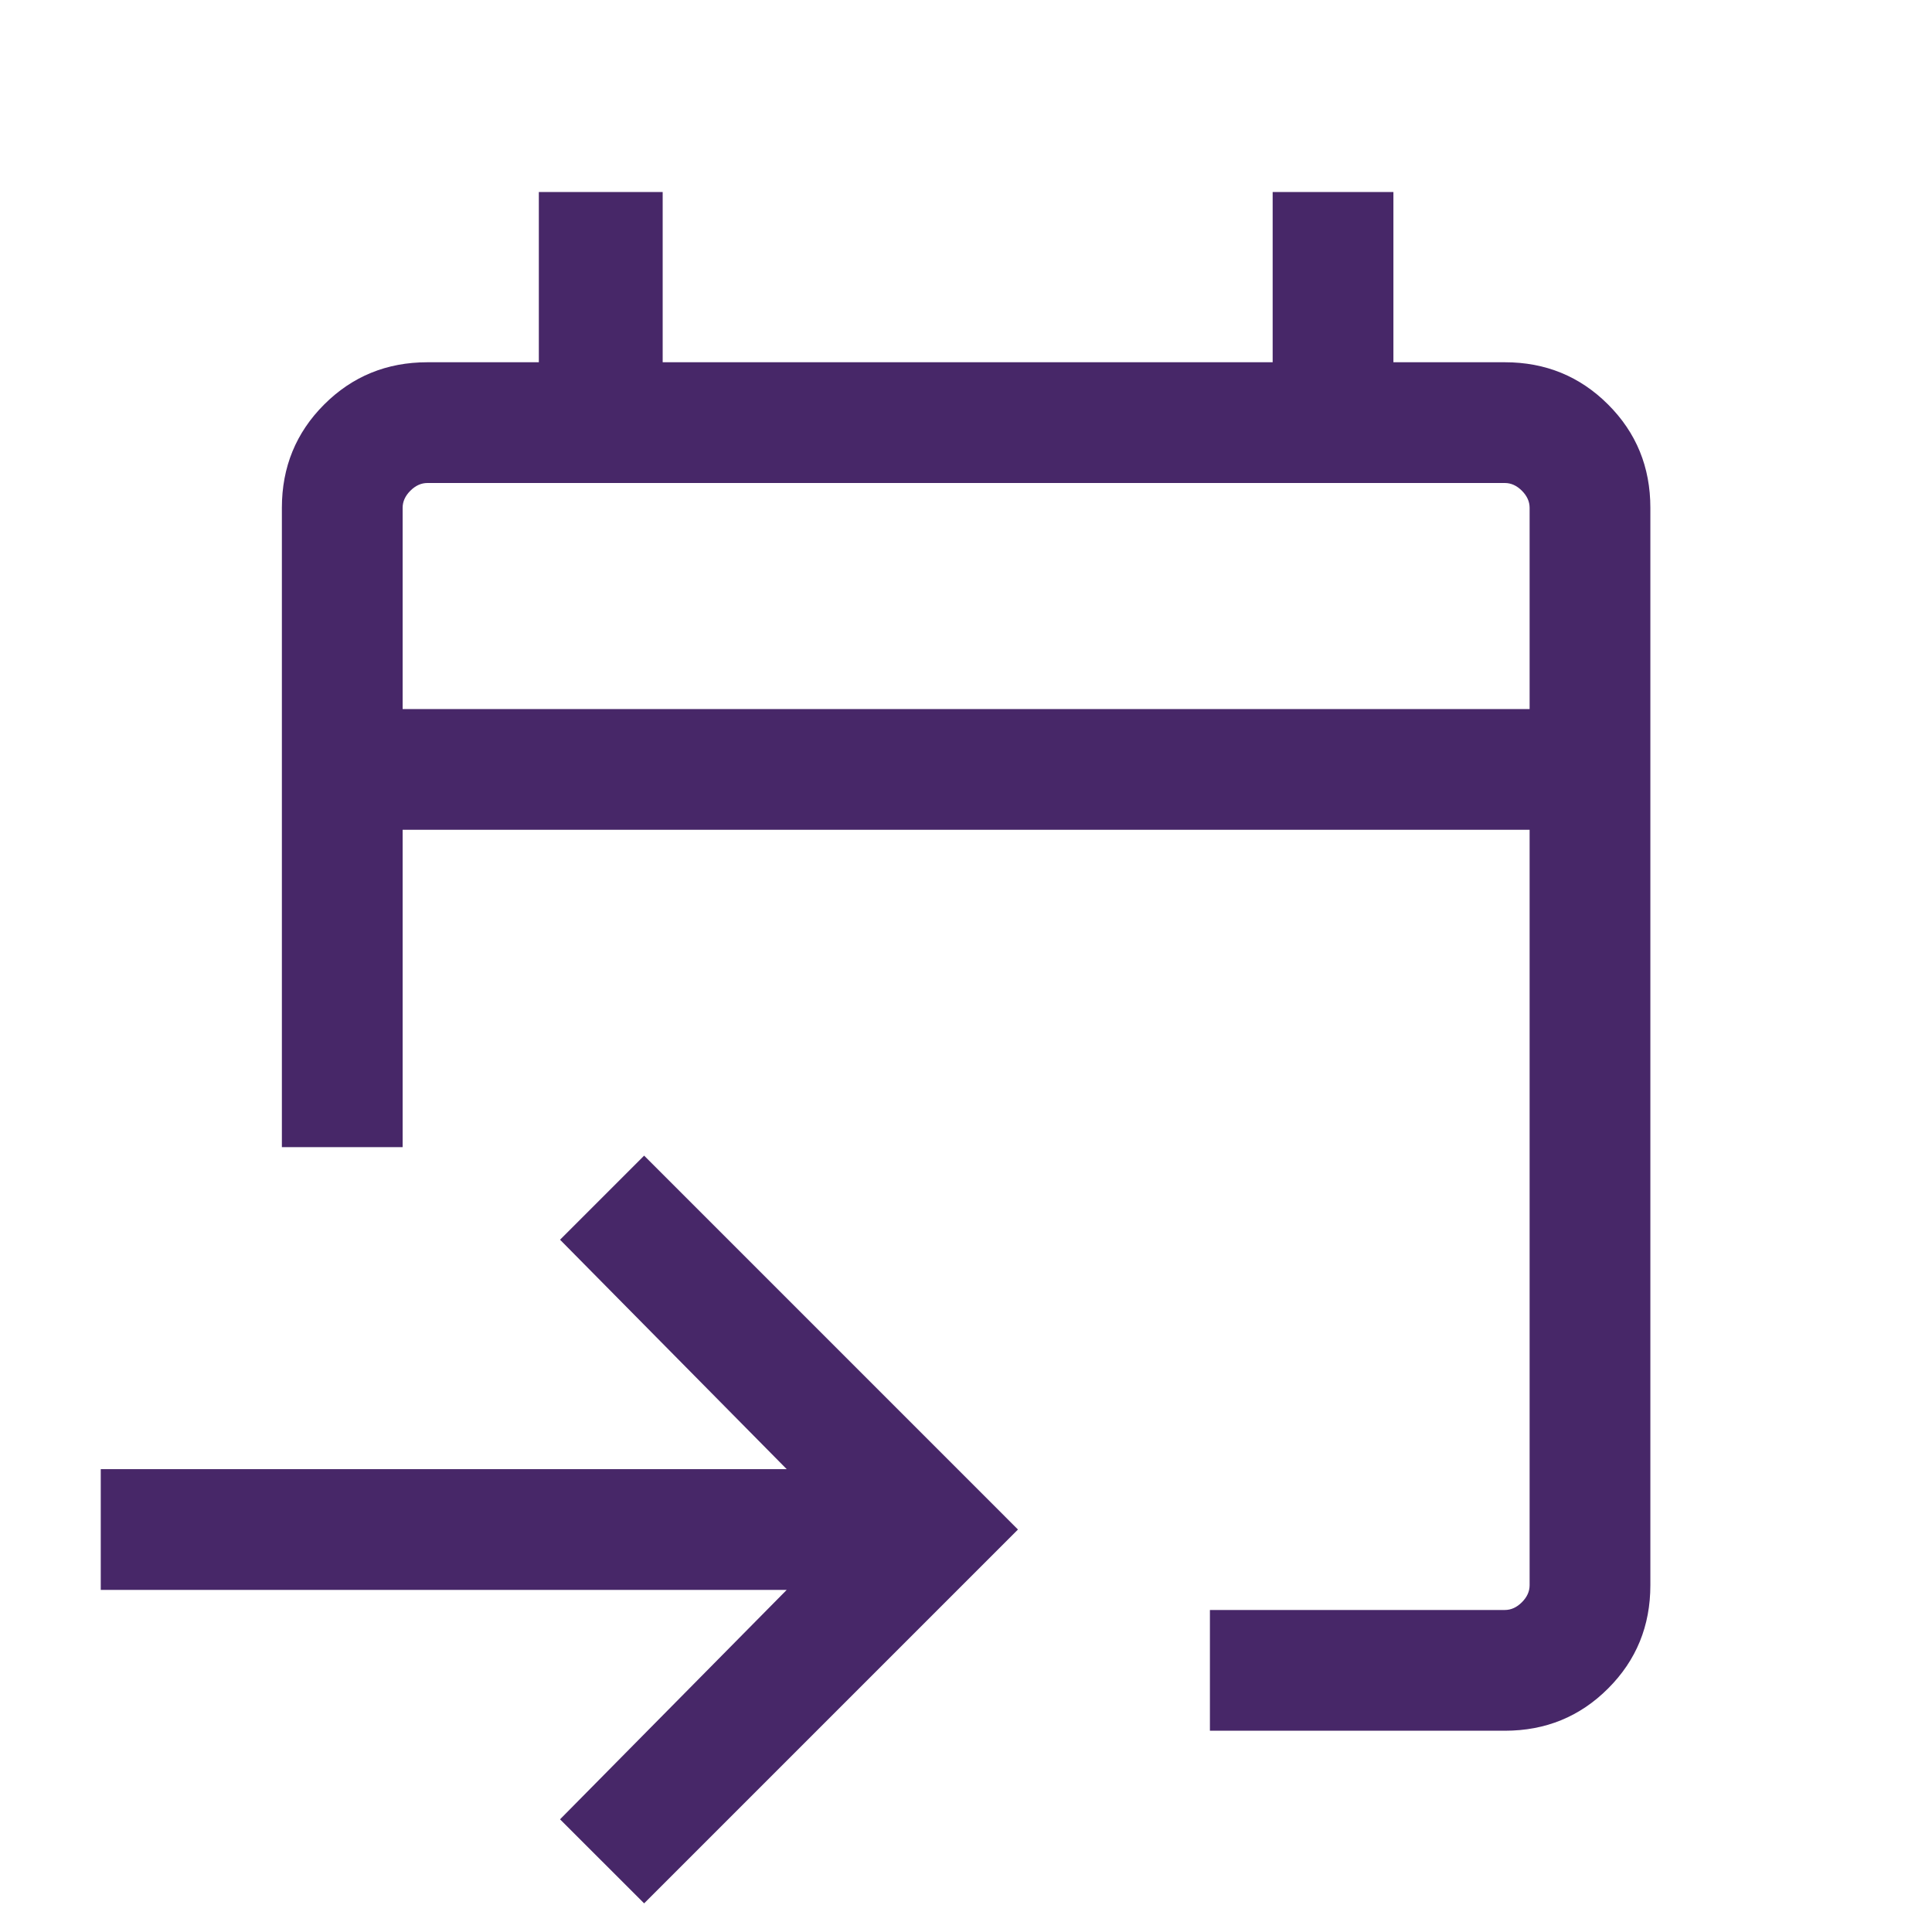 <svg width="40" height="40" viewBox="0 0 40 40" fill="none" xmlns="http://www.w3.org/2000/svg">
    <mask id="mask0_2753_5495" style="mask-type:alpha" maskUnits="userSpaceOnUse" x="0" y="0" width="40" height="40">
        <rect width="40" height="40" fill="#D9D9D9"/>
    </mask>
    <g mask="url(#mask0_2753_5495)">
        <path d="M25.05 35.833V33.333H31.156C31.285 33.333 31.402 33.28 31.509 33.173C31.616 33.066 31.669 32.949 31.669 32.82V17.18H8.336V23.75H5.836V10.513C5.836 9.671 6.128 8.958 6.711 8.375C7.294 7.792 8.007 7.5 8.849 7.5H11.156V3.975H13.72V7.5H26.349V3.975H28.849V7.5H31.156C31.998 7.5 32.711 7.792 33.294 8.375C33.878 8.958 34.169 9.671 34.169 10.513V32.82C34.169 33.662 33.878 34.375 33.294 34.958C32.711 35.542 31.998 35.833 31.156 35.833H25.05ZM13.336 39.407L11.595 37.667L16.288 32.917H2.086V30.417H16.288L11.595 25.667L13.336 23.926L21.076 31.667L13.336 39.407ZM8.336 14.68H31.669V10.513C31.669 10.385 31.616 10.267 31.509 10.16C31.402 10.053 31.285 10 31.156 10H8.849C8.721 10 8.603 10.053 8.496 10.16C8.389 10.267 8.336 10.385 8.336 10.513V14.68Z" fill="#472768"/>
    </g>
</svg>
